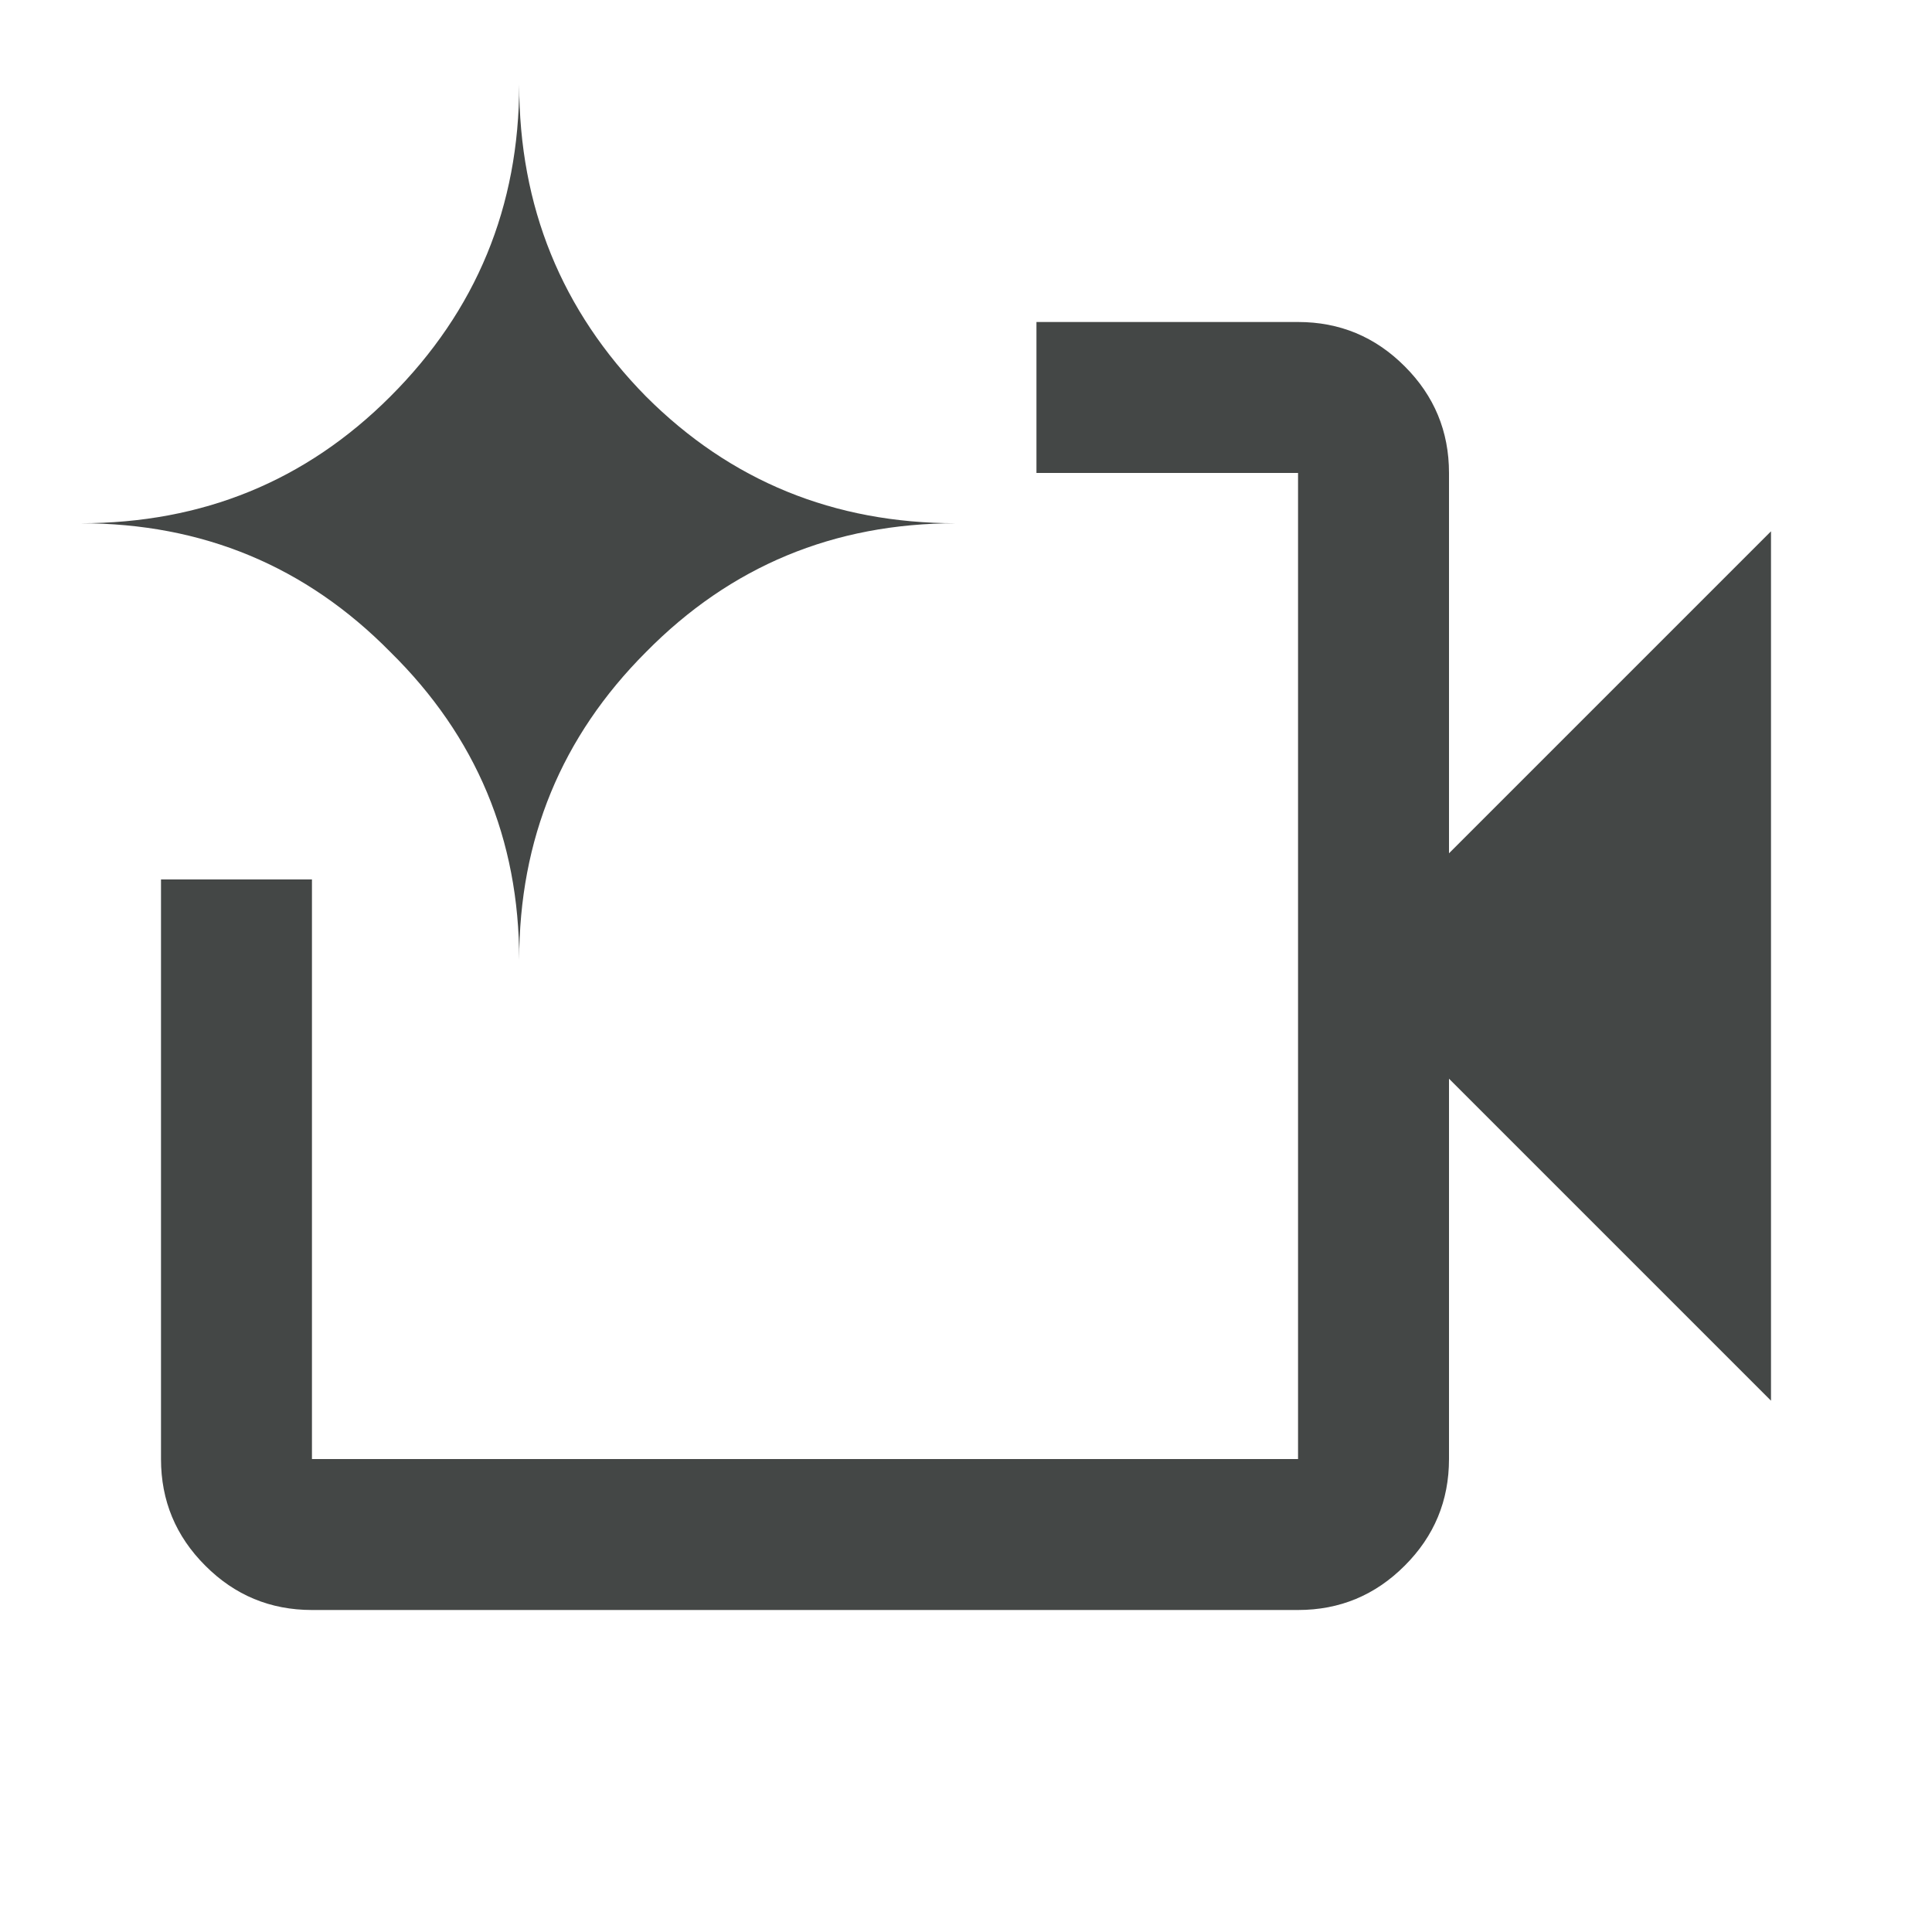 <svg width="30" height="30" viewBox="0 0 30 30" fill="none" xmlns="http://www.w3.org/2000/svg">
<path d="M8.062 14.906C8.062 13.031 7.396 11.438 6.062 10.125C4.75 8.792 3.146 8.125 1.25 8.125C3.146 8.125 4.75 7.469 6.062 6.156C7.396 4.823 8.062 3.208 8.062 1.312C8.062 3.208 8.719 4.823 10.031 6.156C11.344 7.469 12.948 8.125 14.844 8.125C12.948 8.125 11.344 8.792 10.031 10.125C8.719 11.438 8.062 13.031 8.062 14.906ZM4.844 25C4.198 25 3.646 24.771 3.188 24.312C2.729 23.854 2.5 23.302 2.5 22.656V13.656C2.833 13.656 3.198 13.656 3.594 13.656C3.99 13.656 4.406 13.656 4.844 13.656V22.656H20.156V7.344H16.094C16.094 6.927 16.094 6.531 16.094 6.156C16.094 5.76 16.094 5.375 16.094 5H20.156C20.802 5 21.354 5.229 21.812 5.688C22.271 6.146 22.5 6.698 22.5 7.344V13.25L27.5 8.25V21.75L22.5 16.75V22.656C22.5 23.302 22.271 23.854 21.812 24.312C21.354 24.771 20.802 25 20.156 25H4.844Z" fill="#444746"/>
</svg>
